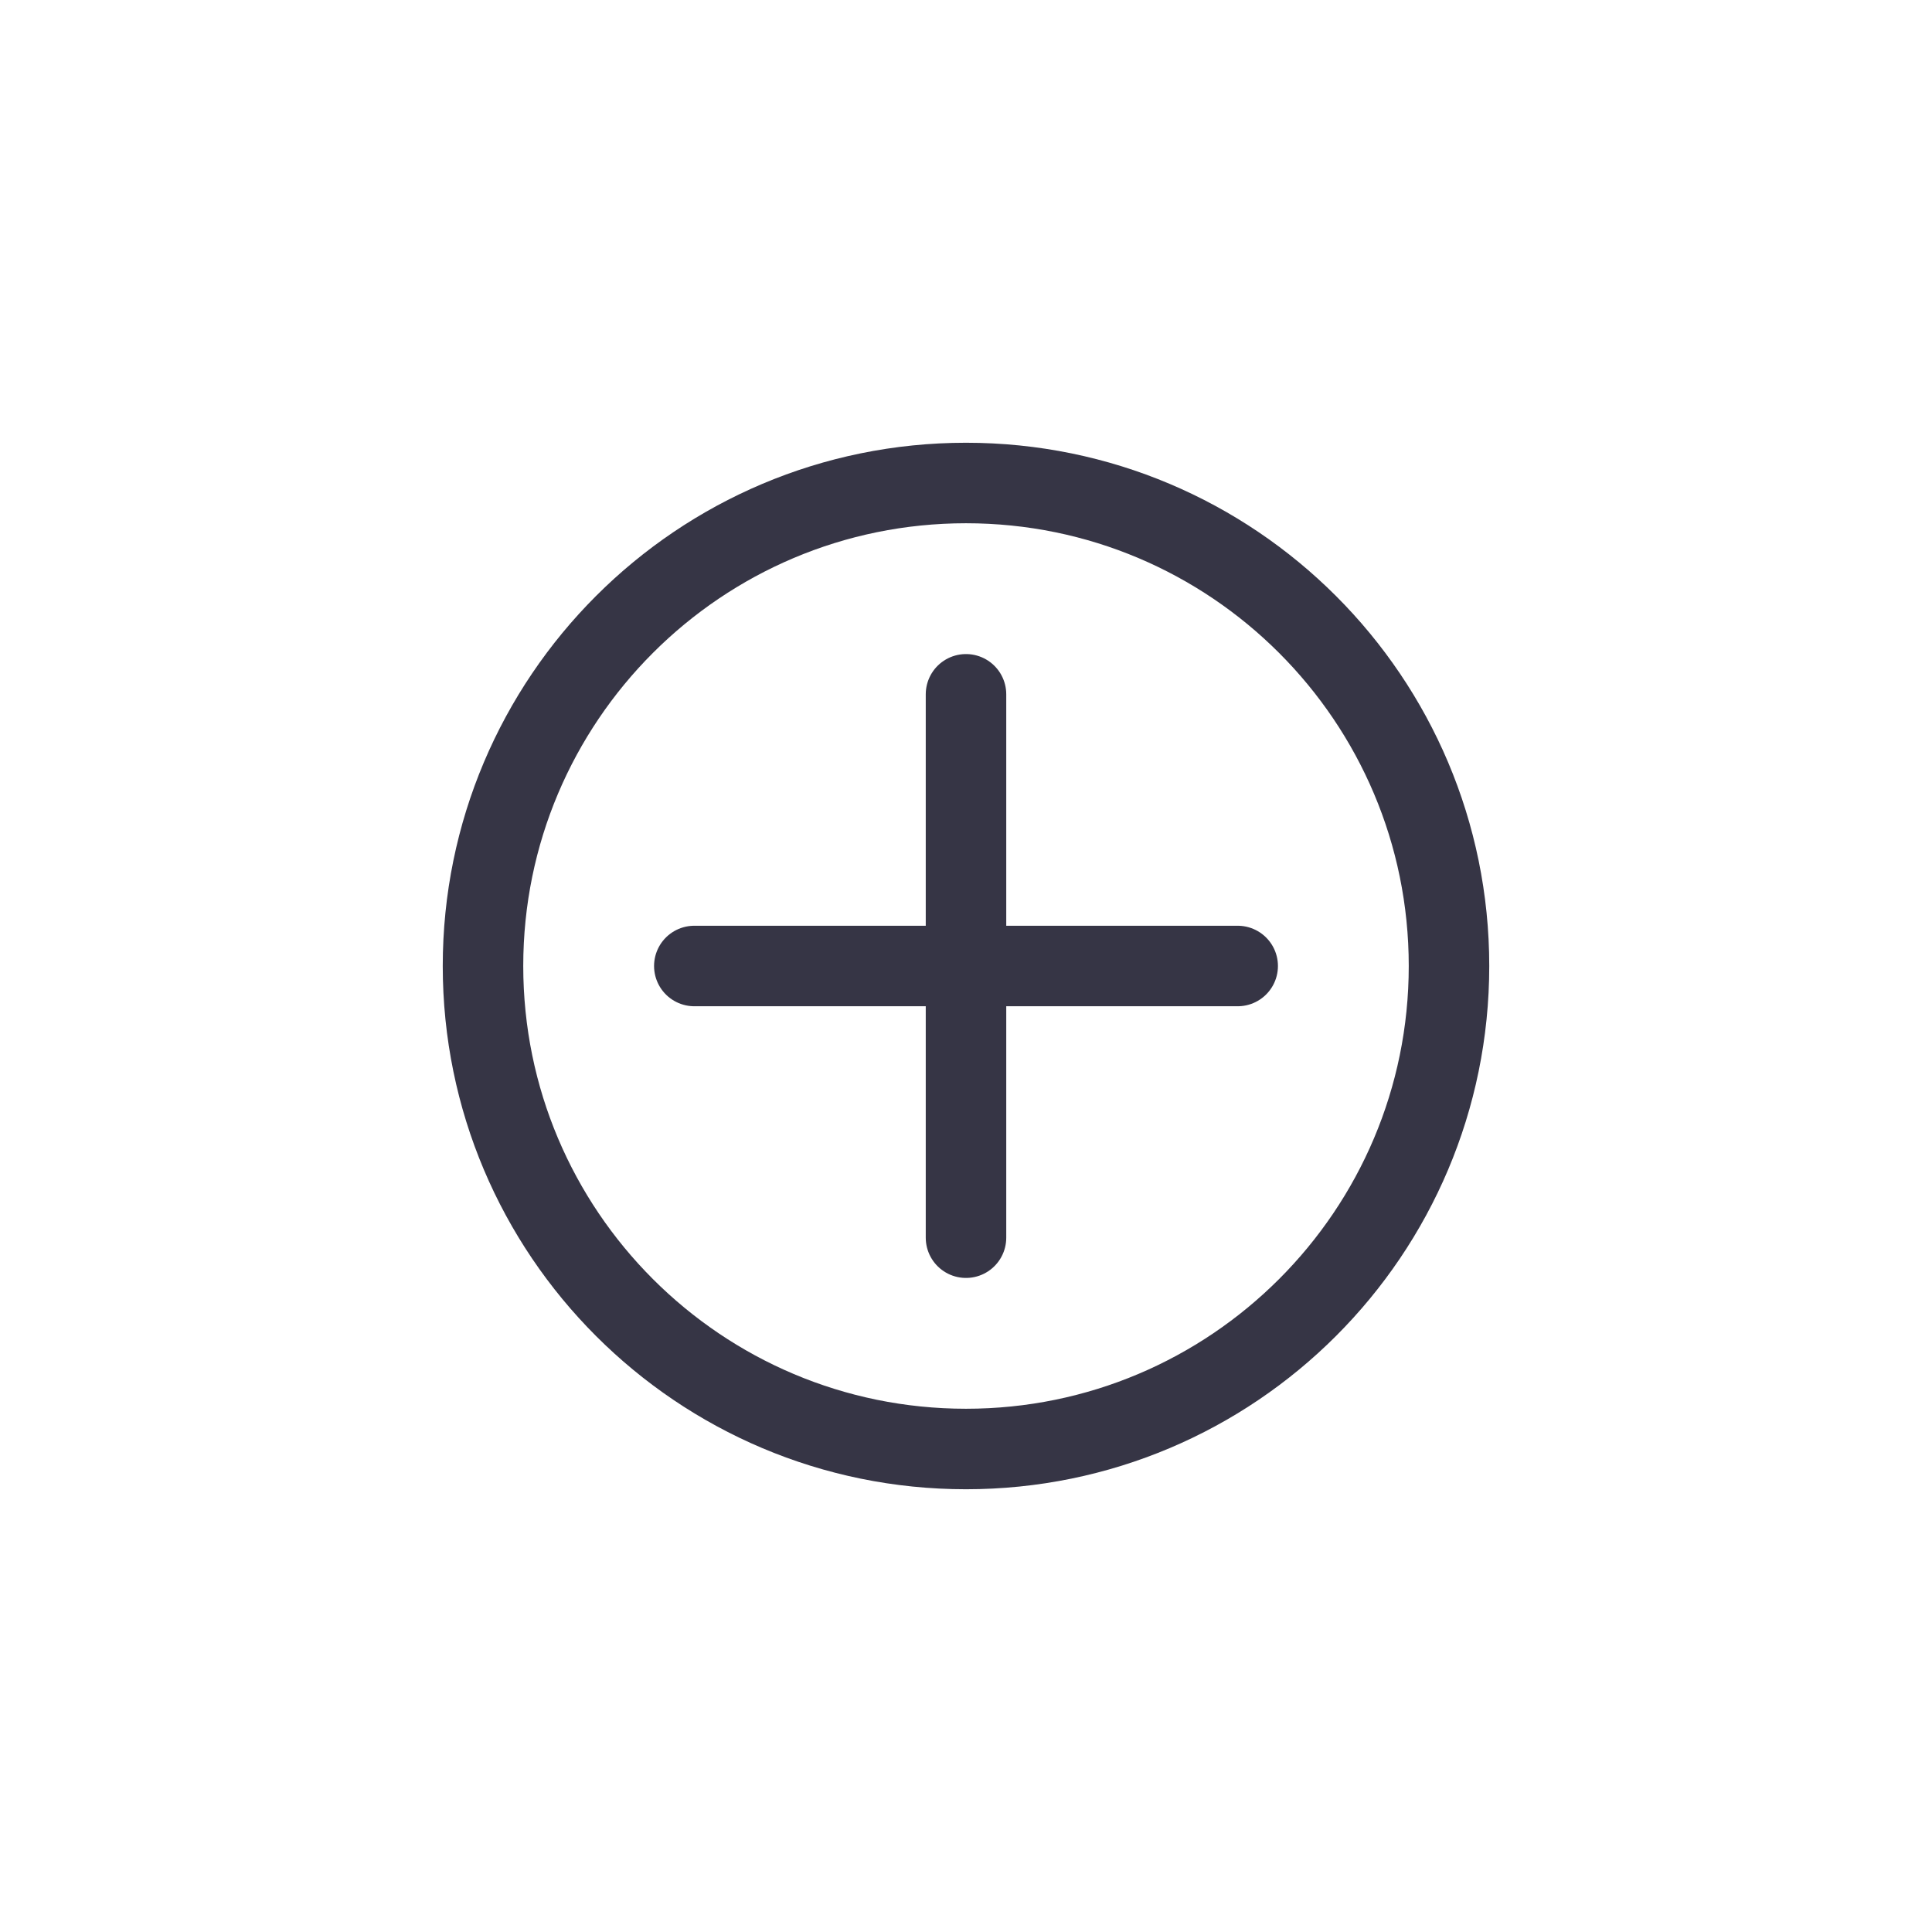 <svg width="24" height="24" viewBox="0 0 24 24" fill="none" xmlns="http://www.w3.org/2000/svg">
<path d="M12 18C15.314 18 18 15.314 18 12C18 8.686 15.314 6 12 6C8.686 6 6 8.686 6 12C6 15.314 8.686 18 12 18Z" stroke="#363545" stroke-linecap="round" stroke-linejoin="round"/>
<path d="M8.625 12H15.375" stroke="#363545" stroke-linecap="round" stroke-linejoin="round"/>
<path d="M12 15.375V8.625" stroke="#363545" stroke-linecap="round" stroke-linejoin="round"/>
</svg>
